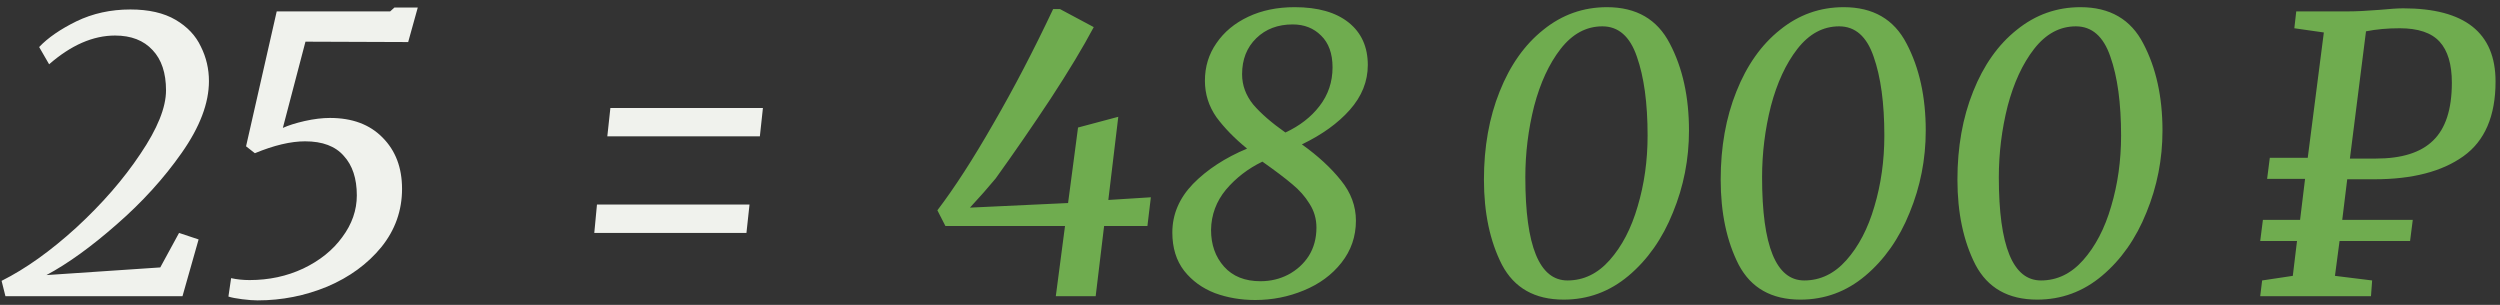 <?xml version="1.0" encoding="UTF-8"?> <svg xmlns="http://www.w3.org/2000/svg" width="287" height="35" viewBox="0 0 287 35" fill="none"><rect x="0" y="0" width="287" height="35" fill="#333333" stroke="none"/> <path d="M0.183 32.24C2.94 30.861 5.8 28.823 8.763 26.124C11.725 23.396 14.175 20.58 16.111 17.676C18.076 14.772 19.059 12.337 19.059 10.372C19.059 8.377 18.545 6.837 17.519 5.752C16.492 4.637 15.055 4.08 13.207 4.08C10.684 4.08 8.161 5.18 5.639 7.38L4.495 5.4C5.492 4.344 6.915 3.361 8.763 2.452C10.64 1.543 12.708 1.088 14.967 1.088C17.079 1.088 18.809 1.484 20.159 2.276C21.508 3.068 22.476 4.095 23.063 5.356C23.679 6.588 23.987 7.908 23.987 9.316C23.987 11.839 22.945 14.581 20.863 17.544C18.809 20.477 16.316 23.22 13.383 25.772C10.479 28.324 7.795 30.26 5.331 31.58L18.399 30.7L20.555 26.74L22.799 27.488L20.951 34H0.623L0.183 32.24ZM26.531 31.932C27.206 32.079 27.91 32.152 28.643 32.152C30.872 32.152 32.925 31.712 34.803 30.832C36.709 29.923 38.206 28.72 39.291 27.224C40.406 25.728 40.963 24.129 40.963 22.428C40.963 20.492 40.464 18.981 39.467 17.896C38.499 16.781 37.017 16.224 35.023 16.224C33.38 16.224 31.459 16.679 29.259 17.588L28.247 16.796L31.767 1.308H44.791L45.275 0.868H47.959L46.859 4.828L35.067 4.784L32.471 14.684C33.116 14.391 33.952 14.127 34.979 13.892C36.035 13.657 37.003 13.54 37.883 13.54C40.435 13.54 42.444 14.288 43.911 15.784C45.407 17.28 46.155 19.245 46.155 21.68C46.155 24.173 45.363 26.403 43.779 28.368C42.195 30.304 40.127 31.815 37.575 32.9C35.023 33.956 32.353 34.484 29.567 34.484C29.098 34.484 28.511 34.44 27.807 34.352C27.103 34.264 26.575 34.161 26.223 34.044L26.531 31.932ZM87.584 12.396L87.232 15.652H69.72L70.072 12.396H87.584ZM86.044 23.484L85.692 26.74H68.224L68.532 23.484H86.044Z" fill="#F0F2ED"></path> <path d="M122.263 25.948H108.535L107.611 24.144C109.577 21.563 111.718 18.248 114.035 14.2C116.382 10.152 118.67 5.767 120.899 1.044H121.691L125.563 3.112C124.331 5.429 122.689 8.157 120.635 11.296C118.582 14.405 116.47 17.471 114.299 20.492C113.449 21.519 112.466 22.633 111.351 23.836L122.615 23.308L123.759 14.64L128.379 13.408L127.235 22.956L132.119 22.648L131.723 25.948H126.751L125.783 34H121.207L122.263 25.948ZM134.584 26.696C134.584 24.613 135.376 22.751 136.96 21.108C138.573 19.465 140.641 18.116 143.164 17.06C141.726 15.887 140.553 14.684 139.644 13.452C138.764 12.191 138.324 10.797 138.324 9.272C138.324 7.659 138.764 6.221 139.644 4.96C140.524 3.669 141.741 2.657 143.296 1.924C144.85 1.191 146.625 0.824 148.62 0.824C151.289 0.824 153.357 1.411 154.824 2.584C156.29 3.757 157.024 5.385 157.024 7.468C157.024 9.345 156.334 11.061 154.956 12.616C153.606 14.141 151.773 15.461 149.456 16.576C151.304 17.896 152.8 19.275 153.944 20.712C155.088 22.12 155.66 23.66 155.66 25.332C155.66 27.151 155.102 28.764 153.988 30.172C152.902 31.551 151.465 32.607 149.676 33.34C147.916 34.073 146.053 34.44 144.088 34.44C142.445 34.44 140.905 34.176 139.468 33.648C138.03 33.091 136.857 32.24 135.948 31.096C135.038 29.923 134.584 28.456 134.584 26.696ZM147.564 15.212C149.206 14.449 150.512 13.437 151.48 12.176C152.477 10.885 152.976 9.404 152.976 7.732C152.976 6.148 152.536 4.931 151.656 4.08C150.805 3.229 149.72 2.804 148.4 2.804C146.698 2.804 145.305 3.332 144.22 4.388C143.134 5.444 142.592 6.823 142.592 8.524C142.592 9.785 143.017 10.944 143.868 12C144.748 13.027 145.98 14.097 147.564 15.212ZM139.028 26.388C139.028 28.089 139.526 29.497 140.524 30.612C141.521 31.727 142.914 32.284 144.704 32.284C145.848 32.284 146.904 32.035 147.872 31.536C148.869 31.008 149.661 30.289 150.248 29.38C150.834 28.441 151.128 27.356 151.128 26.124C151.128 25.127 150.864 24.217 150.336 23.396C149.837 22.575 149.177 21.827 148.356 21.152C147.564 20.477 146.42 19.612 144.924 18.556C143.281 19.348 141.888 20.419 140.744 21.768C139.629 23.117 139.057 24.657 139.028 26.388ZM179.508 34.396C176.193 34.396 173.832 33.061 172.424 30.392C171.045 27.693 170.356 24.437 170.356 20.624C170.356 16.869 170.957 13.496 172.16 10.504C173.363 7.483 175.035 5.121 177.176 3.42C179.317 1.689 181.752 0.824 184.48 0.824C187.853 0.824 190.259 2.217 191.696 5.004C193.163 7.791 193.896 11.12 193.896 14.992C193.896 18.277 193.28 21.416 192.048 24.408C190.845 27.4 189.144 29.82 186.944 31.668C184.773 33.487 182.295 34.396 179.508 34.396ZM179.948 32.196C181.796 32.196 183.409 31.419 184.788 29.864C186.196 28.28 187.267 26.227 188 23.704C188.763 21.152 189.144 18.439 189.144 15.564C189.144 11.839 188.733 8.817 187.912 6.5C187.12 4.183 185.8 3.024 183.952 3.024C182.104 3.024 180.505 3.889 179.156 5.62C177.836 7.321 176.824 9.507 176.12 12.176C175.445 14.845 175.108 17.573 175.108 20.36C175.108 28.251 176.721 32.196 179.948 32.196ZM206.687 34.396C203.372 34.396 201.011 33.061 199.603 30.392C198.224 27.693 197.535 24.437 197.535 20.624C197.535 16.869 198.136 13.496 199.339 10.504C200.541 7.483 202.213 5.121 204.355 3.42C206.496 1.689 208.931 0.824 211.659 0.824C215.032 0.824 217.437 2.217 218.875 5.004C220.341 7.791 221.075 11.12 221.075 14.992C221.075 18.277 220.459 21.416 219.227 24.408C218.024 27.4 216.323 29.82 214.123 31.668C211.952 33.487 209.473 34.396 206.687 34.396ZM207.127 32.196C208.975 32.196 210.588 31.419 211.967 29.864C213.375 28.28 214.445 26.227 215.179 23.704C215.941 21.152 216.323 18.439 216.323 15.564C216.323 11.839 215.912 8.817 215.091 6.5C214.299 4.183 212.979 3.024 211.131 3.024C209.283 3.024 207.684 3.889 206.335 5.62C205.015 7.321 204.003 9.507 203.299 12.176C202.624 14.845 202.287 17.573 202.287 20.36C202.287 28.251 203.9 32.196 207.127 32.196ZM233.865 34.396C230.551 34.396 228.189 33.061 226.781 30.392C225.403 27.693 224.713 24.437 224.713 20.624C224.713 16.869 225.315 13.496 226.517 10.504C227.72 7.483 229.392 5.121 231.533 3.42C233.675 1.689 236.109 0.824 238.837 0.824C242.211 0.824 244.616 2.217 246.053 5.004C247.52 7.791 248.253 11.12 248.253 14.992C248.253 18.277 247.637 21.416 246.405 24.408C245.203 27.4 243.501 29.82 241.301 31.668C239.131 33.487 236.652 34.396 233.865 34.396ZM234.305 32.196C236.153 32.196 237.767 31.419 239.145 29.864C240.553 28.28 241.624 26.227 242.357 23.704C243.12 21.152 243.501 18.439 243.501 15.564C243.501 11.839 243.091 8.817 242.269 6.5C241.477 4.183 240.157 3.024 238.309 3.024C236.461 3.024 234.863 3.889 233.513 5.62C232.193 7.321 231.181 9.507 230.477 12.176C229.803 14.845 229.465 17.573 229.465 20.36C229.465 28.251 231.079 32.196 234.305 32.196ZM259.693 32.196L263.213 31.668L263.697 27.664H259.473L259.781 25.244H264.049L264.621 20.536H260.265L260.573 18.116H264.929L266.777 3.728L263.389 3.244L263.609 1.308H269.549C270.488 1.308 271.691 1.249 273.157 1.132C274.389 1.015 275.299 0.956 275.885 0.956C282.955 0.956 286.489 3.757 286.489 9.36C286.489 13.32 285.257 16.18 282.793 17.94C280.329 19.7 276.927 20.58 272.585 20.58H269.461L268.889 25.244H276.985L276.677 27.664H268.581L268.053 31.668L272.321 32.196L272.189 34H259.473L259.693 32.196ZM272.761 18.204C275.724 18.204 277.909 17.515 279.317 16.136C280.755 14.757 281.473 12.543 281.473 9.492C281.473 7.38 281.004 5.811 280.065 4.784C279.127 3.757 277.601 3.244 275.489 3.244C274.081 3.244 272.791 3.361 271.617 3.596L269.769 18.204H272.761Z" fill="#6FAC4F"></path> </svg> 